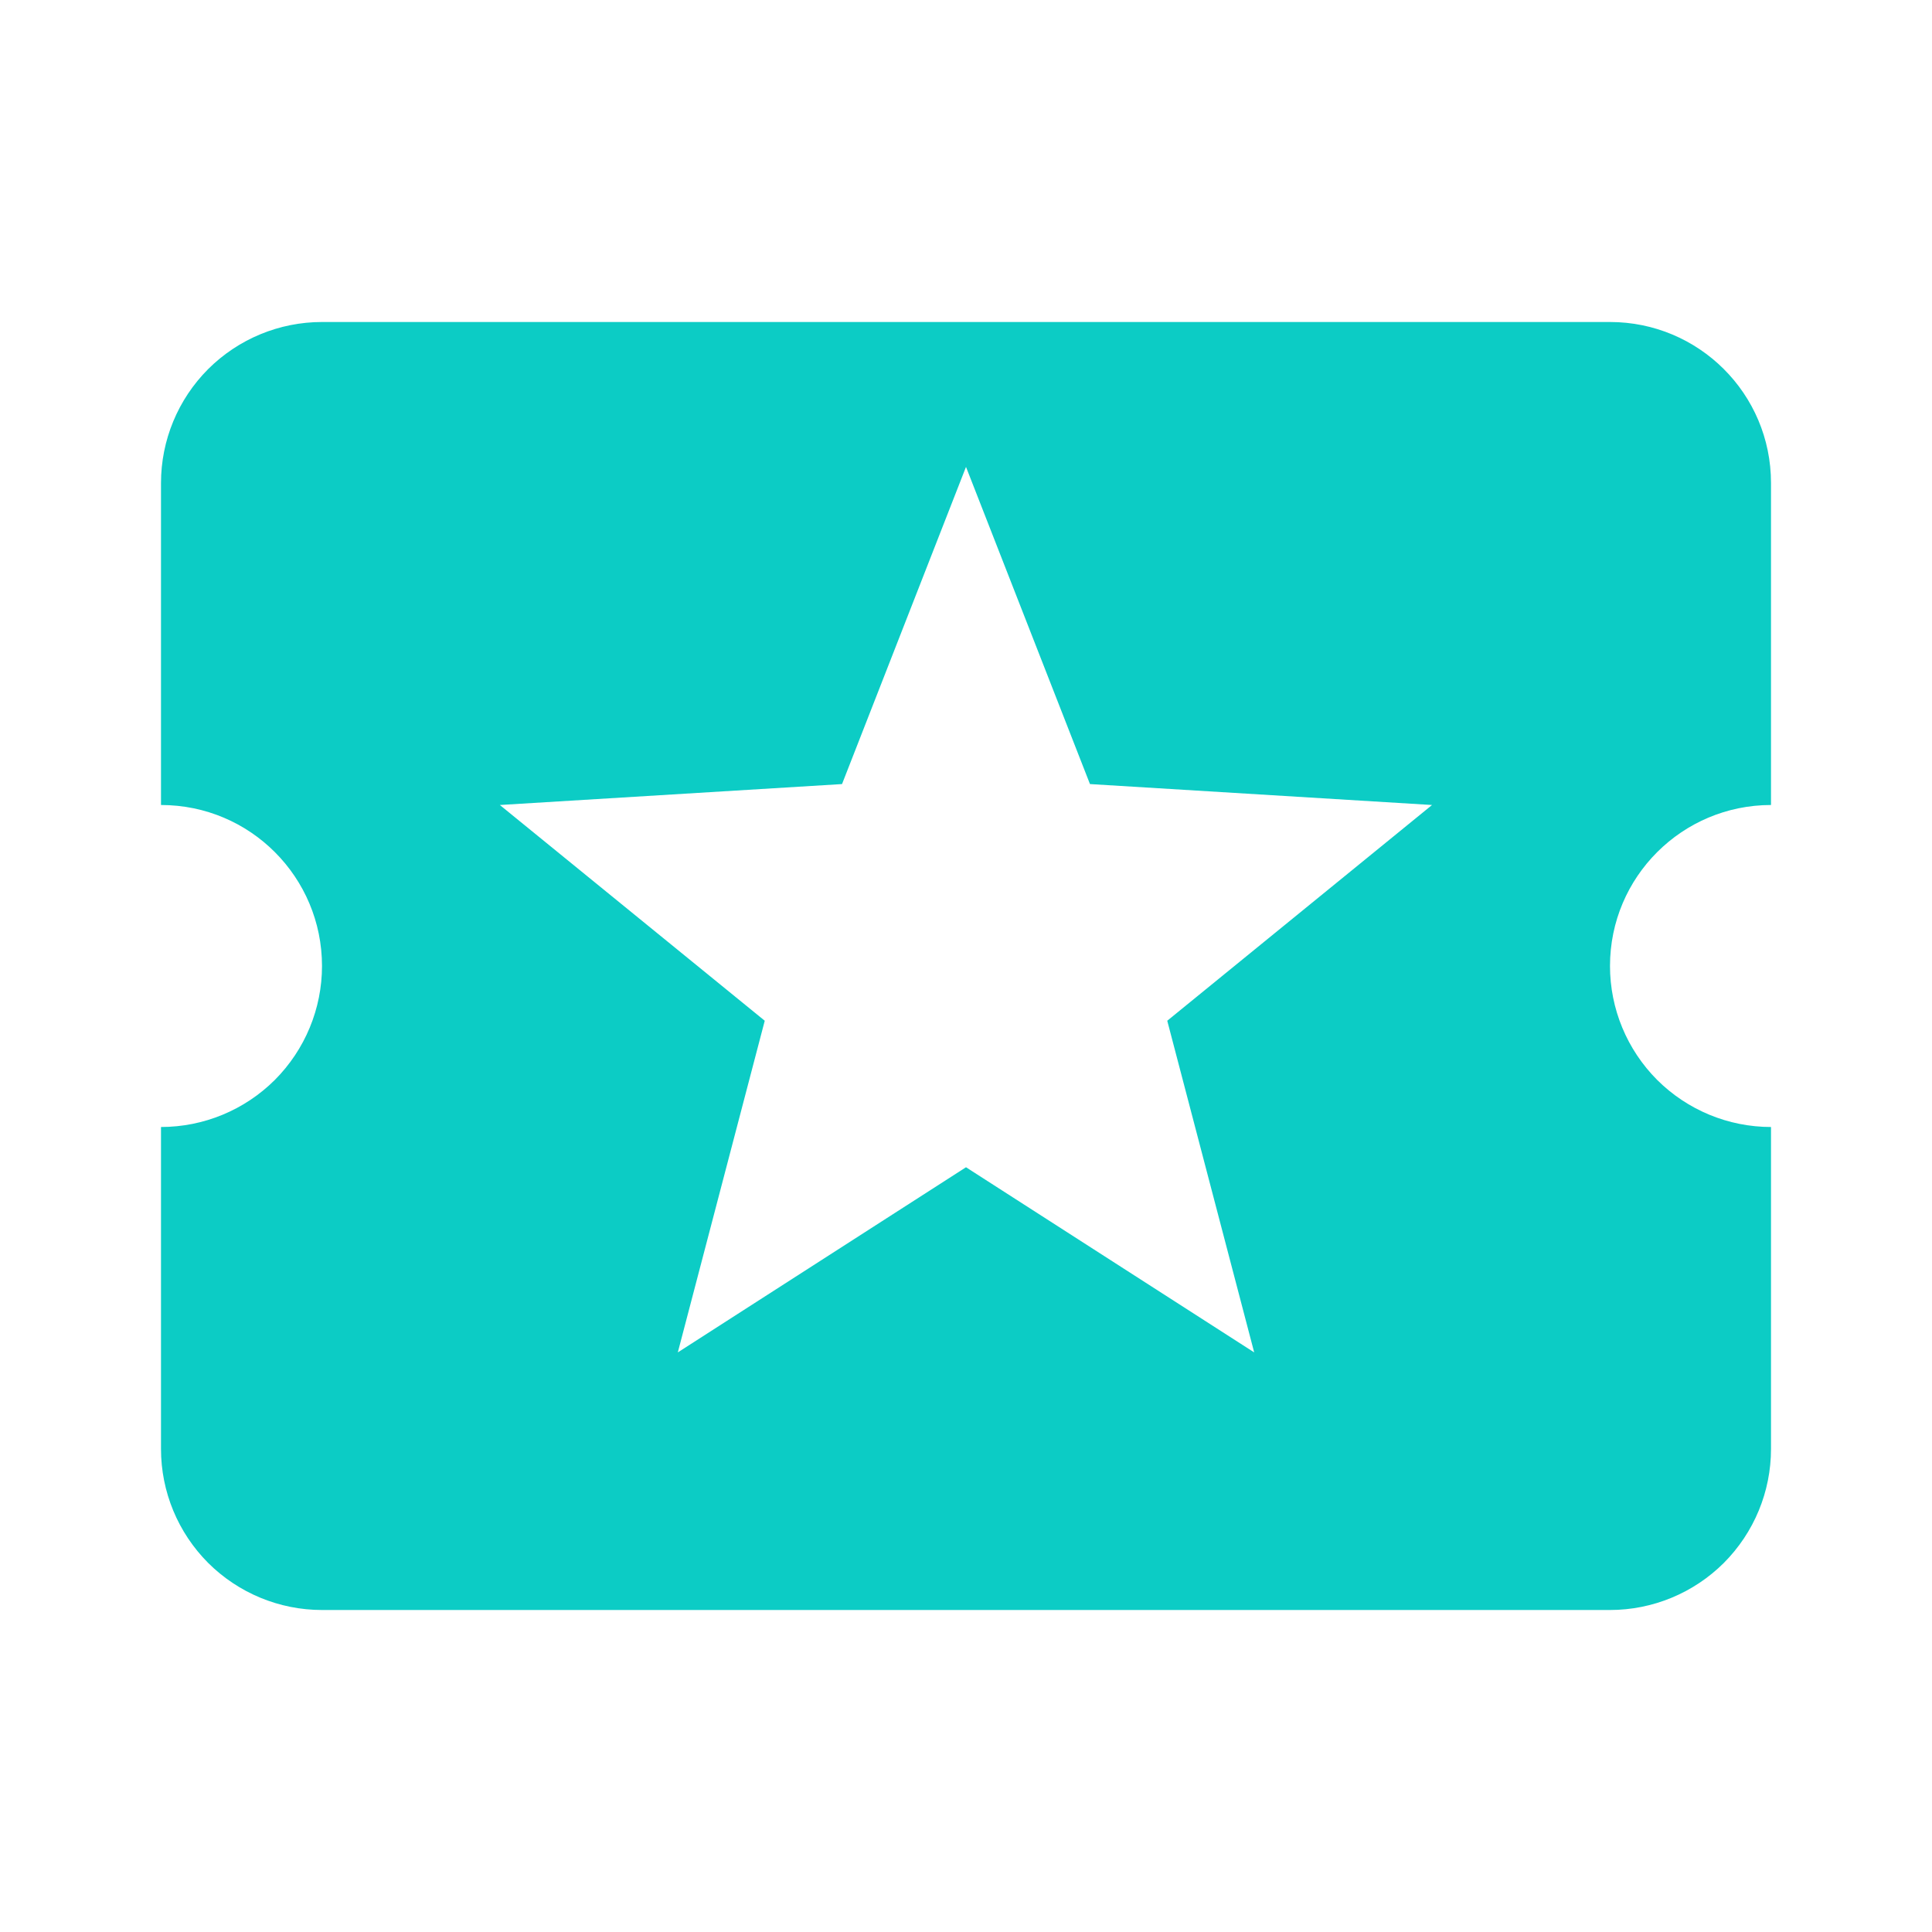 <?xml version="1.0" encoding="UTF-8"?>
<svg viewBox="0 0 18 18" xmlns="http://www.w3.org/2000/svg">
    <path d="M11.685 12.6L9 10.875L6.315 12.6L7.125 9.51L4.657 7.5L7.845 7.305L9 4.35L10.155 7.305L13.342 7.5L10.875 9.51M15 9C15 8.168 15.675 7.5 16.5 7.5V4.5C16.5 3.667 15.825 3 15 3H3C2.602 3 2.221 3.158 1.939 3.439C1.658 3.721 1.5 4.102 1.5 4.5V7.5C2.333 7.5 3 8.175 3 9C3 9.398 2.842 9.779 2.561 10.061C2.279 10.342 1.898 10.5 1.5 10.5V13.5C1.5 13.898 1.658 14.279 1.939 14.561C2.221 14.842 2.602 15 3 15H15C15.398 15 15.779 14.842 16.061 14.561C16.342 14.279 16.5 13.898 16.5 13.5V10.5C16.102 10.5 15.721 10.342 15.439 10.061C15.158 9.779 15 9.398 15 9Z" fill="#0CCCC5"/>
</svg>
